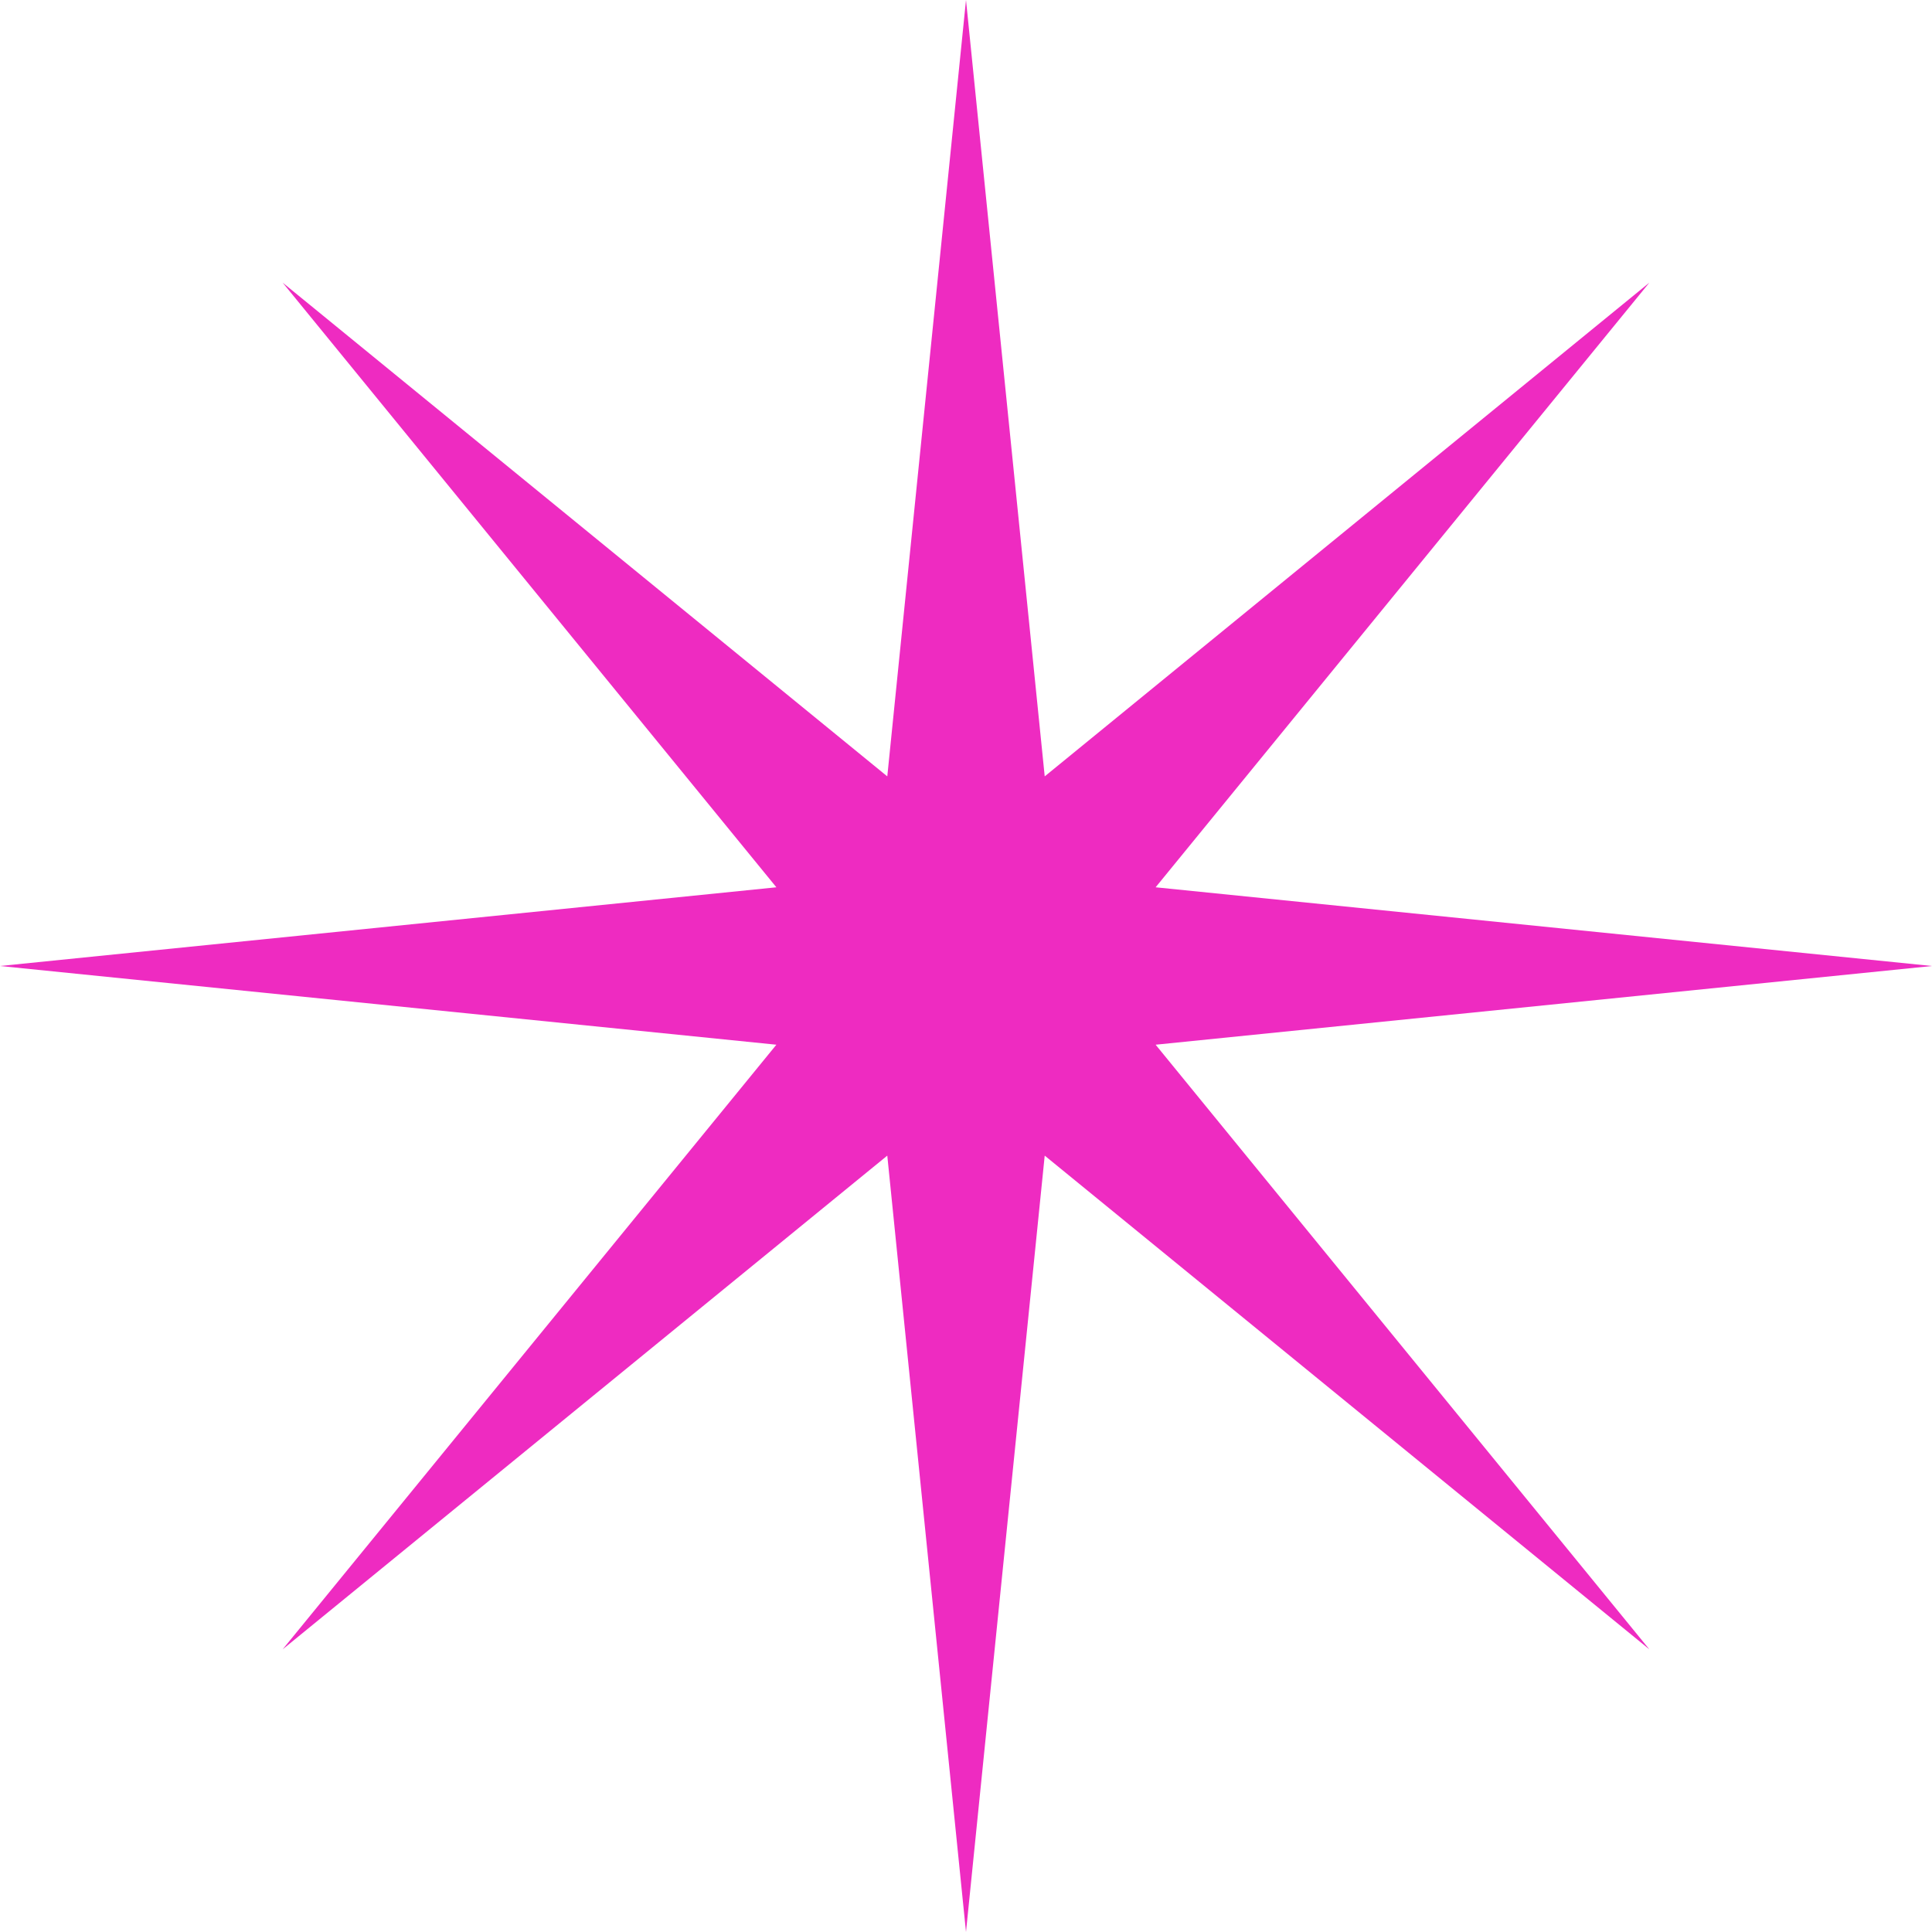 <svg xmlns="http://www.w3.org/2000/svg" id="Layer_1" viewBox="0 0 270 270"><defs><style> .st0 { fill: #ee2bc1; } </style></defs><path class="st0" d="M161.5,146l108.5-11-108.5-11,69-84.5-84.5,69L135,0l-11,108.5L39.5,39.5l69,84.5L0,135l108.5,11-69,84.5,84.5-69,11,108.5,11-108.5,84.5,69-69-84.5Z"></path></svg>